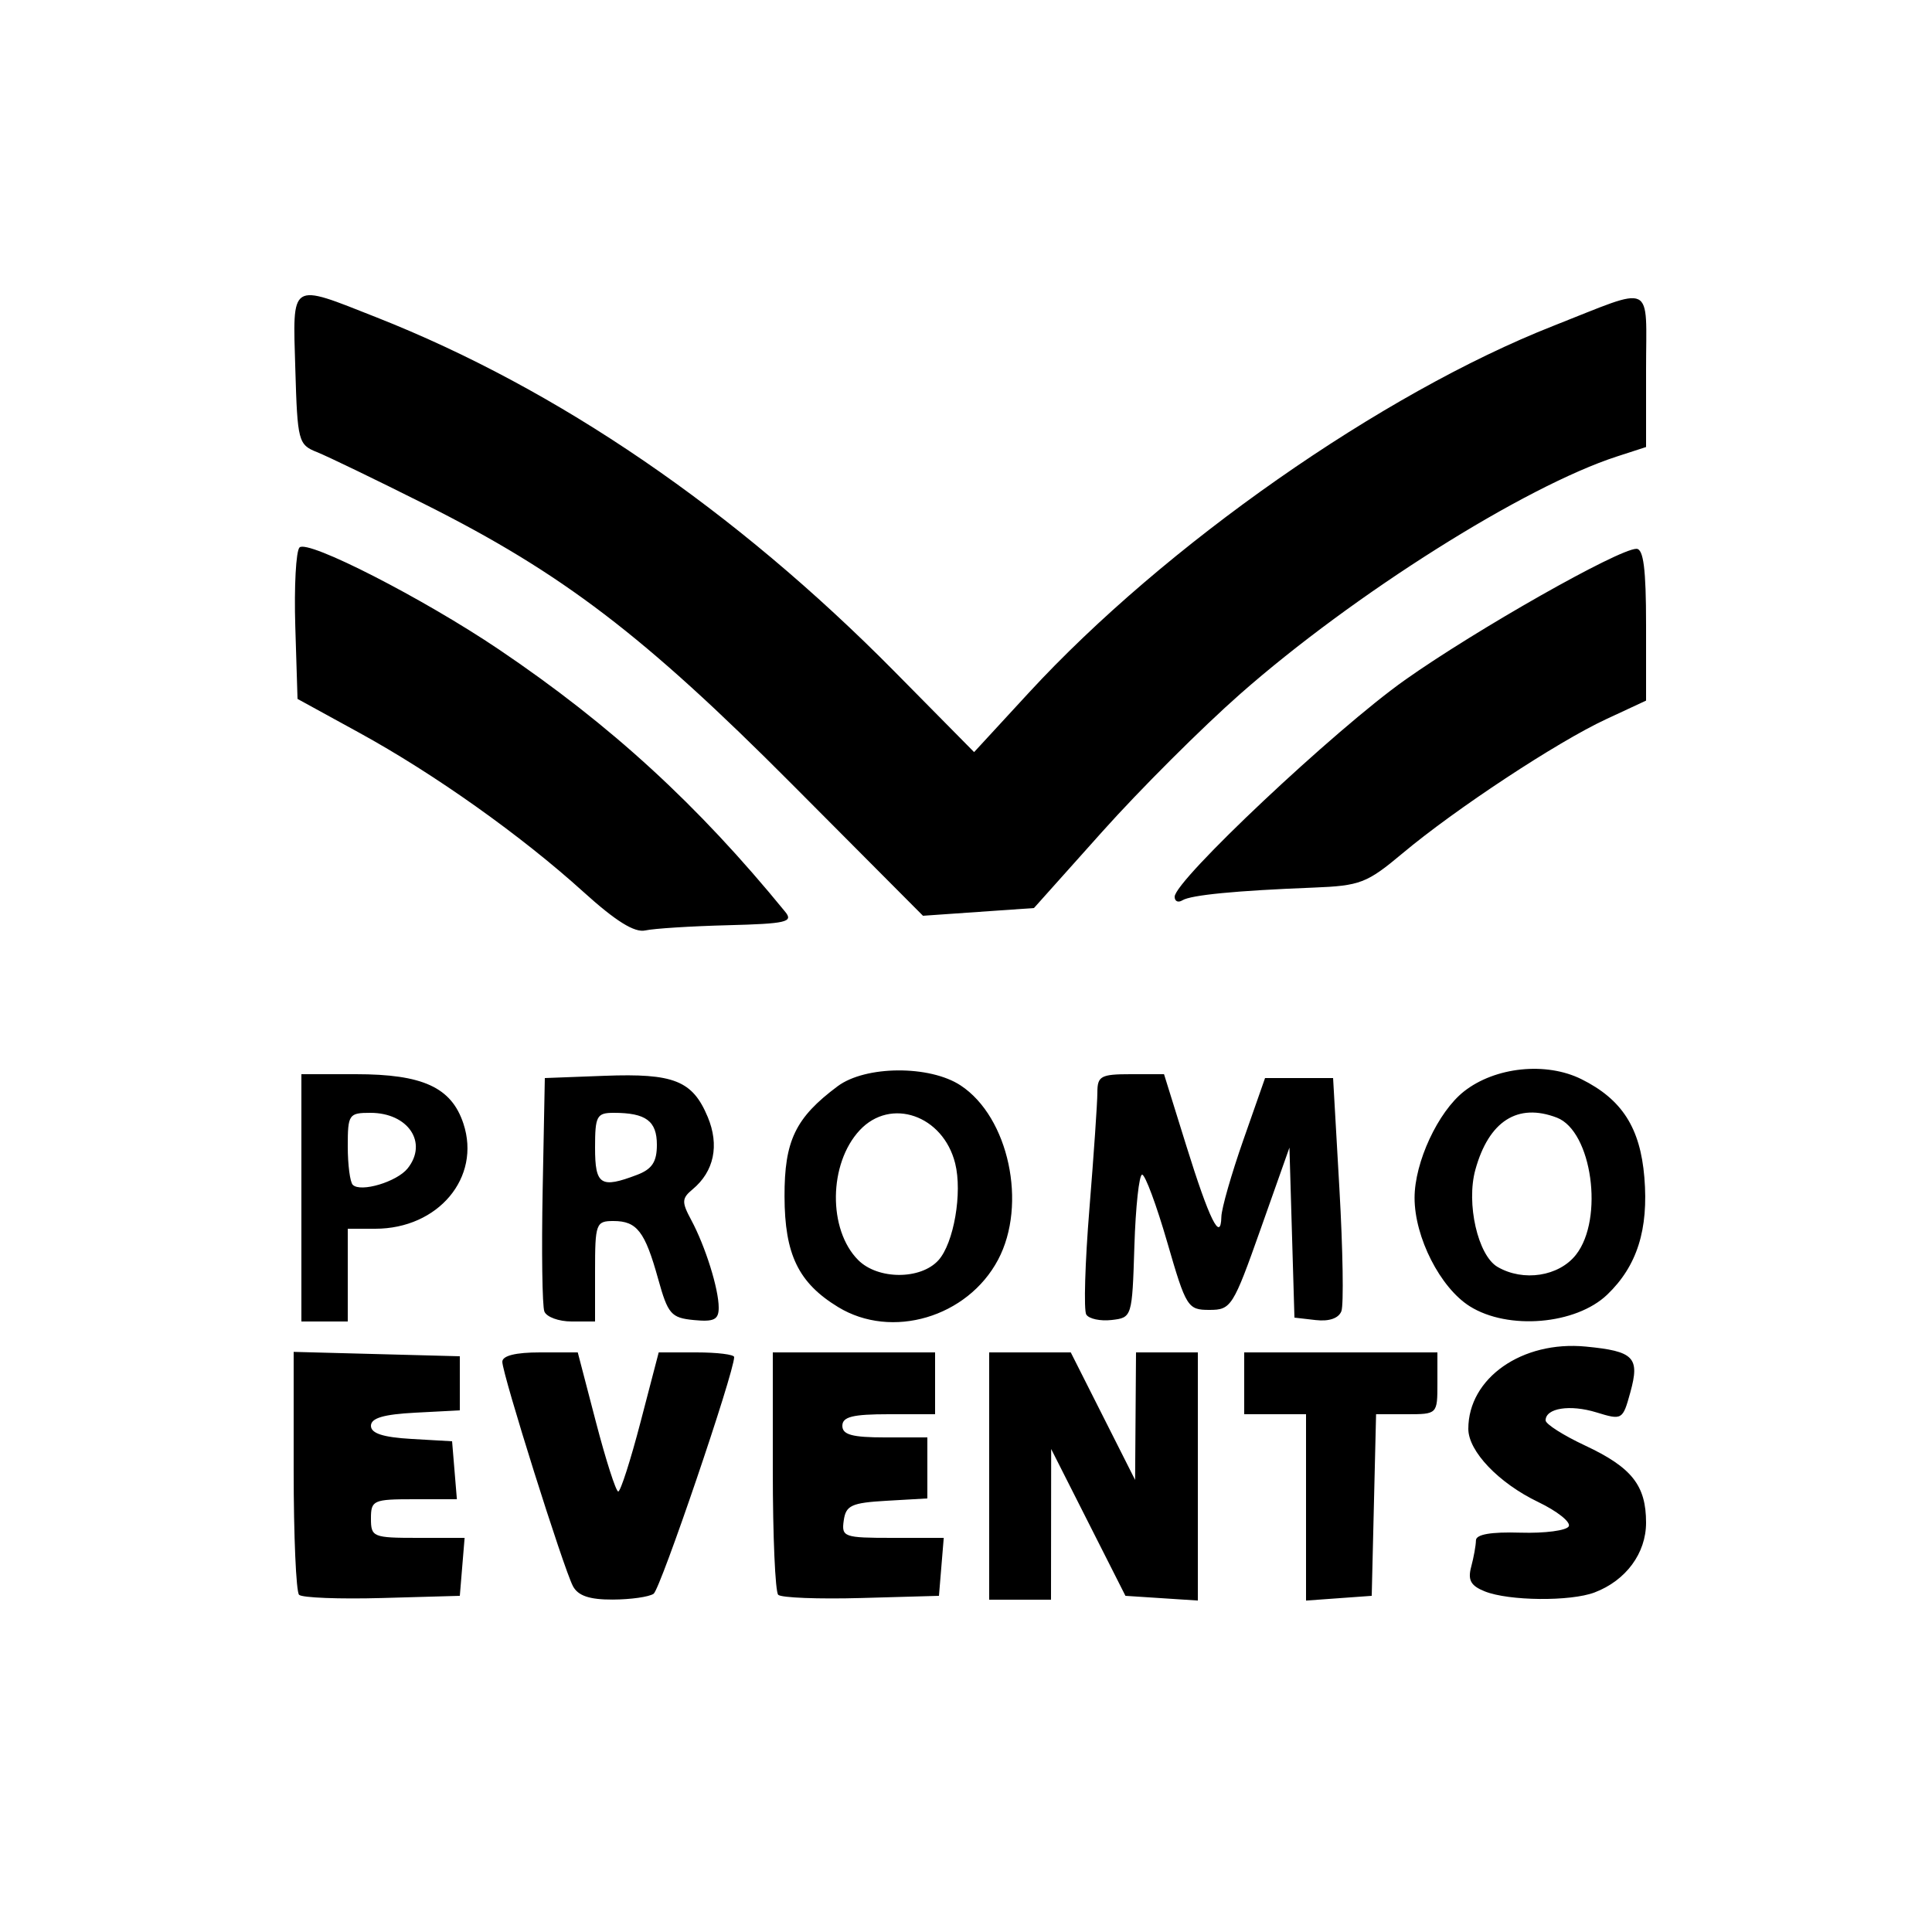 <?xml version="1.0" encoding="UTF-8" standalone="no"?>
<!-- Created with Inkscape (http://www.inkscape.org/) -->

<svg
   version="1.1"
   id="svg1"
   width="250"
   height="250"
   viewBox="0 0 250 250"
   sodipodi:docname="promoevents.png"
   xmlns:inkscape="http://www.inkscape.org/namespaces/inkscape"
   xmlns:sodipodi="http://sodipodi.sourceforge.net/DTD/sodipodi-0.dtd"
   xmlns:xlink="http://www.w3.org/1999/xlink"
   xmlns="http://www.w3.org/2000/svg"
   xmlns:svg="http://www.w3.org/2000/svg">
  <defs
     id="defs1" />
  <sodipodi:namedview
     id="namedview1"
     pagecolor="#ffffff"
     bordercolor="#000000"
     borderopacity="0.25"
     inkscape:showpageshadow="2"
     inkscape:pageopacity="0.0"
     inkscape:pagecheckerboard="0"
     inkscape:deskcolor="#d1d1d1" />
  <g
     inkscape:groupmode="layer"
     inkscape:label="Image"
     id="g1">
    <path
       d="M 38.699,206.366 C 38.315,205.981 38,198.751 38,190.299 V 174.932 L 48.75,175.216 59.5,175.5 v 3.5 3.5 l -5.75,0.3 c -4.115,0.215 -5.75,0.697 -5.75,1.698 0,0.981 1.565,1.488 5.25,1.7 l 5.25,0.302 0.31,3.75 0.31,3.75 H 53.56 C 48.296,194 48,194.133 48,196.5 c 0,2.392 0.263,2.5 6.06,2.5 h 6.06 L 59.81,202.75 59.5,206.5 49.449,206.783 c -5.528,0.156 -10.365,-0.032 -10.75,-0.417 z M 74.14,205.25 C 72.923,202.962 65,177.794 65,176.216 65,175.427 66.716,175 69.881,175 h 4.881 l 2.348,9 c 1.291,4.95 2.592,9 2.89,9 0.298,0 1.599,-4.05 2.89,-9 l 2.348,-9 h 4.881 C 92.804,175 95,175.271 95,175.601 c 0,1.994 -9.54,30.03 -10.424,30.633 -0.592,0.404 -2.973,0.742 -5.291,0.75 -3.004,0.011 -4.482,-0.488 -5.146,-1.735 z m 26.56,1.116 C 100.315,205.981 100,198.767 100,190.333 V 175 h 10.5 10.5 v 4 4 h -6 c -4.667,0 -6,0.333 -6,1.5 0,1.152 1.278,1.5 5.5,1.5 h 5.5 v 3.948 3.948 l -5.25,0.302 c -4.574,0.263 -5.291,0.592 -5.57,2.552 -0.304,2.139 0.007,2.25 6.31,2.25 h 6.63 l -0.31,3.75 -0.31,3.75 -10.051,0.283 c -5.528,0.156 -10.365,-0.032 -10.75,-0.417 z M 128,191 v -16 h 5.278 5.278 l 4.163,8.25 4.163,8.25 0.059,-8.25 L 147,175 h 4 4 v 16.055 16.055 l -4.684,-0.305 -4.684,-0.305 -4.806,-9.5 -4.806,-9.5 -0.01,9.75 L 136,207 h -4 -4 z m 41,4.058 V 183 h -4 -4 v -4 -4 h 12.5 12.5 v 4 c 0,3.995 -0.005,4 -3.968,4 h -3.968 l -0.282,11.75 -0.282,11.75 -4.25,0.307 -4.25,0.307 z m 23.136,10.869 c -1.822,-0.729 -2.226,-1.461 -1.764,-3.187 0.33,-1.232 0.607,-2.768 0.614,-3.414 0.009,-0.781 1.937,-1.116 5.764,-1 3.163,0.096 5.975,-0.276 6.25,-0.826 0.275,-0.55 -1.505,-1.962 -3.955,-3.137 C 193.932,191.909 190,187.794 190,184.895 c 0,-6.567 6.956,-11.441 15.2,-10.649 6.246,0.6 7.015,1.393 5.761,5.935 -0.984,3.564 -1.052,3.604 -4.392,2.579 -3.42,-1.05 -6.569,-0.552 -6.569,1.038 0,0.473 2.292,1.934 5.094,3.246 6.066,2.841 7.906,5.167 7.906,9.99 0,3.956 -2.604,7.485 -6.661,9.027 -3.116,1.185 -11.097,1.109 -14.203,-0.135 z M 39,155 v -16 h 7.05 c 8.66,0 12.368,1.704 13.916,6.397 C 62.269,152.376 56.711,159 48.55,159 H 45 v 6 6 h -3 -3 z m 13.75,-3.811 C 55.404,147.853 52.821,144 47.929,144 45.141,144 45,144.209 45,148.333 c 0,2.383 0.292,4.625 0.648,4.982 1.018,1.018 5.72,-0.389 7.102,-2.126 z m 17.69,18.515 c -0.274,-0.713 -0.372,-7.8 -0.219,-15.75 L 70.5,139.5 l 7.738,-0.292 c 8.964,-0.338 11.377,0.625 13.341,5.324 1.534,3.67 0.824,7.059 -1.963,9.372 -1.402,1.164 -1.423,1.639 -0.174,3.959 C 91.273,161.267 93,166.774 93,169.213 c 0,1.554 -0.606,1.855 -3.222,1.601 C 86.841,170.528 86.432,170.056 85.166,165.5 83.455,159.341 82.419,158 79.378,158 77.118,158 77,158.323 77,164.5 v 6.5 h -3.031 c -1.667,0 -3.255,-0.583 -3.529,-1.296 z M 82.435,152.025 C 84.379,151.285 85,150.344 85,148.132 85,145.053 83.578,144 79.418,144 77.219,144 77,144.407 77,148.5 c 0,4.851 0.72,5.317 5.435,3.525 z m 26.022,17.112 c -5.144,-3.137 -6.92,-6.801 -6.94,-14.314 -0.019,-7.222 1.41,-10.189 6.87,-14.262 3.604,-2.688 11.913,-2.743 15.92,-0.105 6.226,4.099 8.649,15.392 4.841,22.559 -3.958,7.447 -13.761,10.348 -20.691,6.121 z m 12.973,-6.059 c 1.993,-2.203 3.123,-8.738 2.168,-12.543 -1.563,-6.227 -8.341,-8.579 -12.35,-4.285 -4.03,4.318 -4.128,12.87 -0.193,16.806 2.548,2.548 8.077,2.56 10.374,0.022 z m 19.134,7.026 c -0.344,-0.556 -0.161,-6.722 0.406,-13.703 C 141.536,149.421 142,142.65 142,141.355 142,139.246 142.45,139 146.312,139 h 4.312 l 2.879,9.25 c 2.981,9.58 4.466,12.588 4.541,9.2 0.024,-1.073 1.305,-5.55 2.848,-9.95 l 2.805,-8 h 4.402 4.402 l 0.819,14.349 c 0.45,7.892 0.565,15.01 0.256,15.817 -0.354,0.921 -1.589,1.35 -3.319,1.151 L 167.5,170.5 l -0.324,-11 -0.324,-11 -3.715,10.5 c -3.571,10.091 -3.829,10.5 -6.638,10.5 -2.815,0 -3.017,-0.324 -5.458,-8.75 -1.394,-4.812 -2.856,-8.75 -3.25,-8.75 -0.393,0 -0.844,4.162 -1.003,9.25 -0.285,9.184 -0.307,9.252 -2.943,9.557 -1.461,0.169 -2.937,-0.148 -3.281,-0.704 z m 49.628,-1.069 c -3.823,-2.399 -7.148,-8.927 -7.148,-14.034 0,-4.603 3.031,-11.127 6.401,-13.778 4.026,-3.167 10.616,-3.852 15.191,-1.578 5.251,2.609 7.611,6.292 8.143,12.703 0.559,6.74 -0.939,11.475 -4.801,15.175 -4.053,3.883 -12.821,4.629 -17.786,1.513 z m 13.736,-6.669 c 3.655,-4.647 2.073,-16 -2.472,-17.744 -5.07,-1.946 -8.806,0.443 -10.546,6.745 -1.207,4.371 0.327,11.088 2.87,12.57 3.338,1.946 7.942,1.233 10.148,-1.571 z M 75.5,115.417 c -8.058,-7.297 -19.279,-15.264 -29,-20.593 l -8,-4.385 -0.29,-9.38 c -0.159,-5.159 0.088,-9.757 0.549,-10.218 1.058,-1.058 16.008,6.591 25.812,13.207 C 79.025,93.801 90.299,104.135 101.616,118 c 1.069,1.309 0.123,1.528 -7.446,1.724 -4.768,0.123 -9.57,0.427 -10.67,0.675 -1.391,0.313 -3.827,-1.203 -8,-4.982 z m 26.966,-13.958 C 83.329,82.236 72.744,74.164 55,65.263 48.675,62.09 42.375,59.045 41,58.497 38.603,57.541 38.488,57.098 38.214,47.75 37.878,36.308 37.411,36.605 48.724,41.068 72.187,50.325 95.104,65.995 115.765,86.911 l 10.284,10.411 7.071,-7.674 C 150.721,70.546 178.824,50.889 201,42.166 214.276,36.944 213,36.339 213,47.855 v 9.99 l -3.75,1.216 c -11.984,3.887 -34.09,17.818 -48.75,30.721 -4.95,4.357 -12.984,12.376 -17.853,17.82 l -8.853,9.898 -7.18,0.5 -7.18,0.5 z M 152,116.039 C 152,113.93 172.751,94.396 181.787,88 190.993,81.483 209.406,71.046 211.75,71.016 c 0.916,-0.012 1.25,2.608 1.25,9.813 v 9.829 l -5.201,2.421 C 201.491,96.015 188.323,104.692 181.5,110.409 c -4.63,3.879 -5.486,4.208 -11.56,4.447 -10.011,0.392 -15.826,0.956 -16.935,1.642 C 152.452,116.839 152,116.632 152,116.039 Z"
       id="path1" />
  </g>
</svg>
